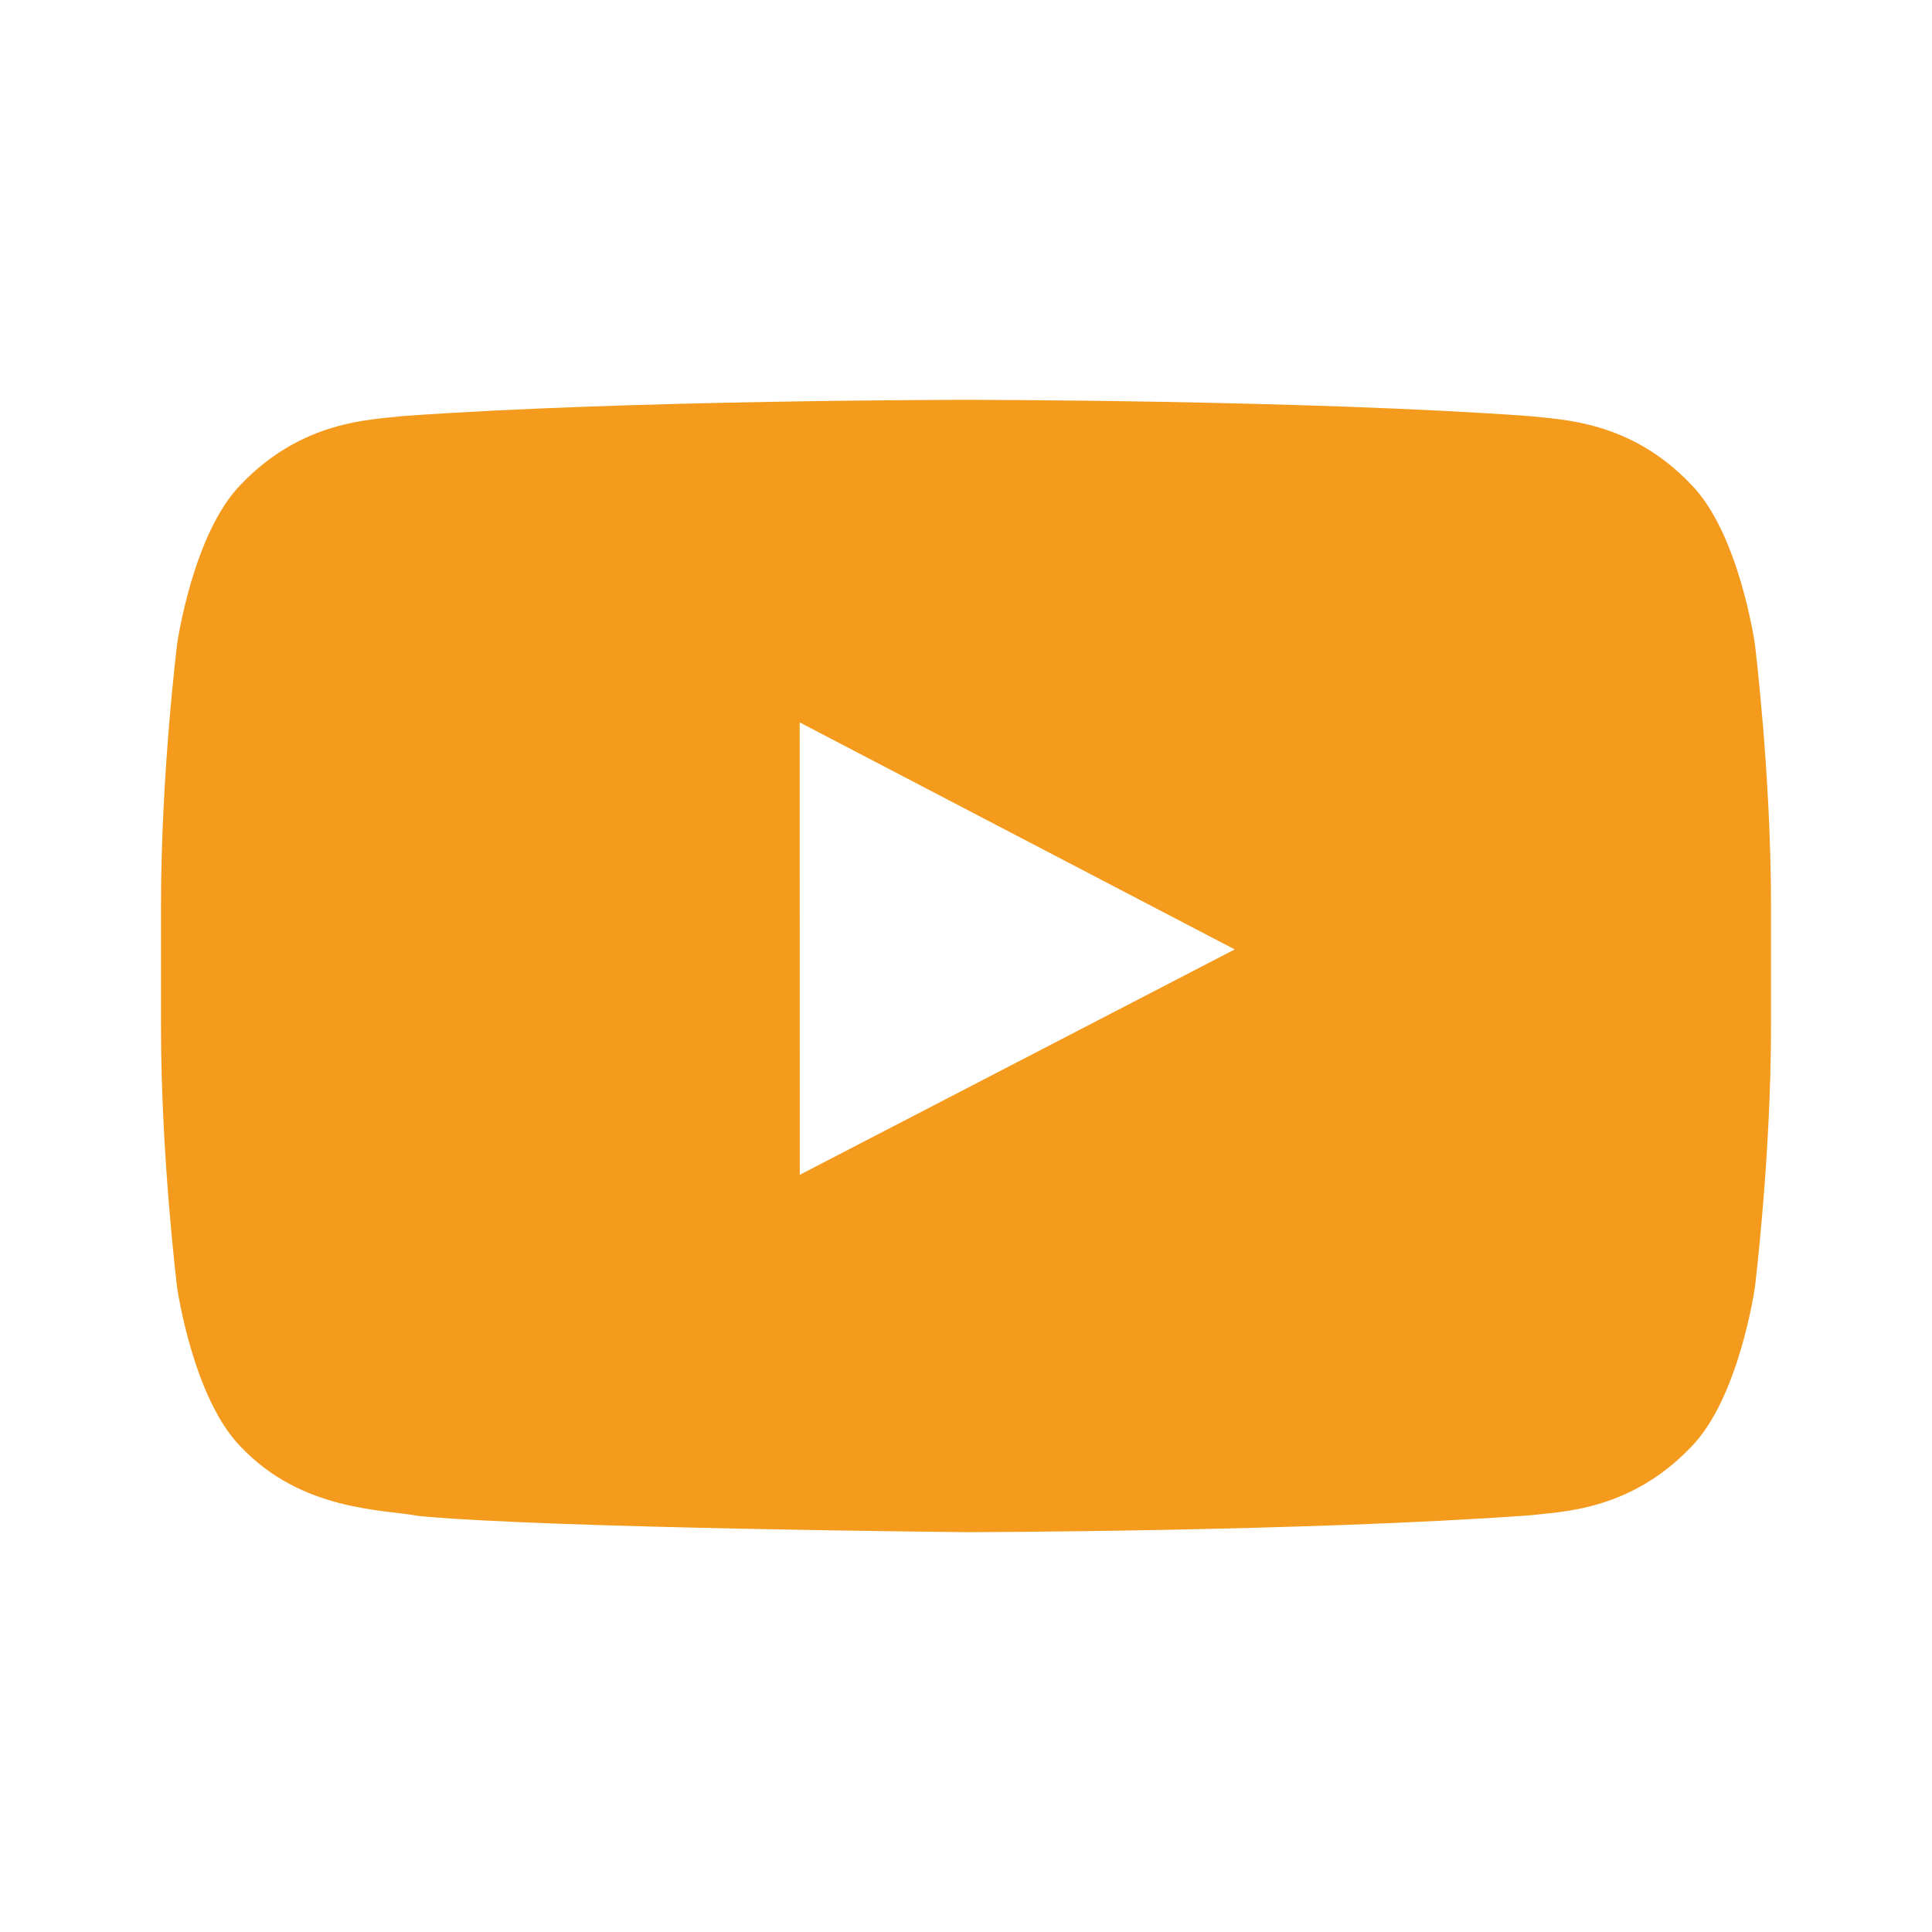 <svg width="24" height="24" viewBox="0 0 24 24" fill="none" xmlns="http://www.w3.org/2000/svg">
<path d="M21.8 8.001C21.8 8.001 21.605 6.623 21.005 6.016C20.245 5.219 19.392 5.215 19.001 5.169C16.202 4.967 12.004 4.967 12.004 4.967H11.995C11.995 4.967 7.797 4.967 4.998 5.169C4.608 5.216 3.756 5.22 2.995 6.016C2.395 6.623 2.2 8.001 2.2 8.001C2.2 8.001 2 9.62 2 11.238V12.755C2 14.373 2.2 15.992 2.2 15.992C2.2 15.992 2.395 17.37 2.995 17.977C3.756 18.774 4.755 18.748 5.2 18.832C6.8 18.985 12 19.033 12 19.033C12 19.033 16.203 19.027 19.001 18.824C19.392 18.777 20.244 18.773 21.005 17.977C21.605 17.37 21.8 15.992 21.8 15.992C21.8 15.992 22 14.374 22 12.755V11.238C22 9.62 21.8 8.001 21.8 8.001ZM9.935 14.594L9.934 8.974L15.338 11.794L9.935 14.594Z" fill="#F49B1D"/>
</svg>
